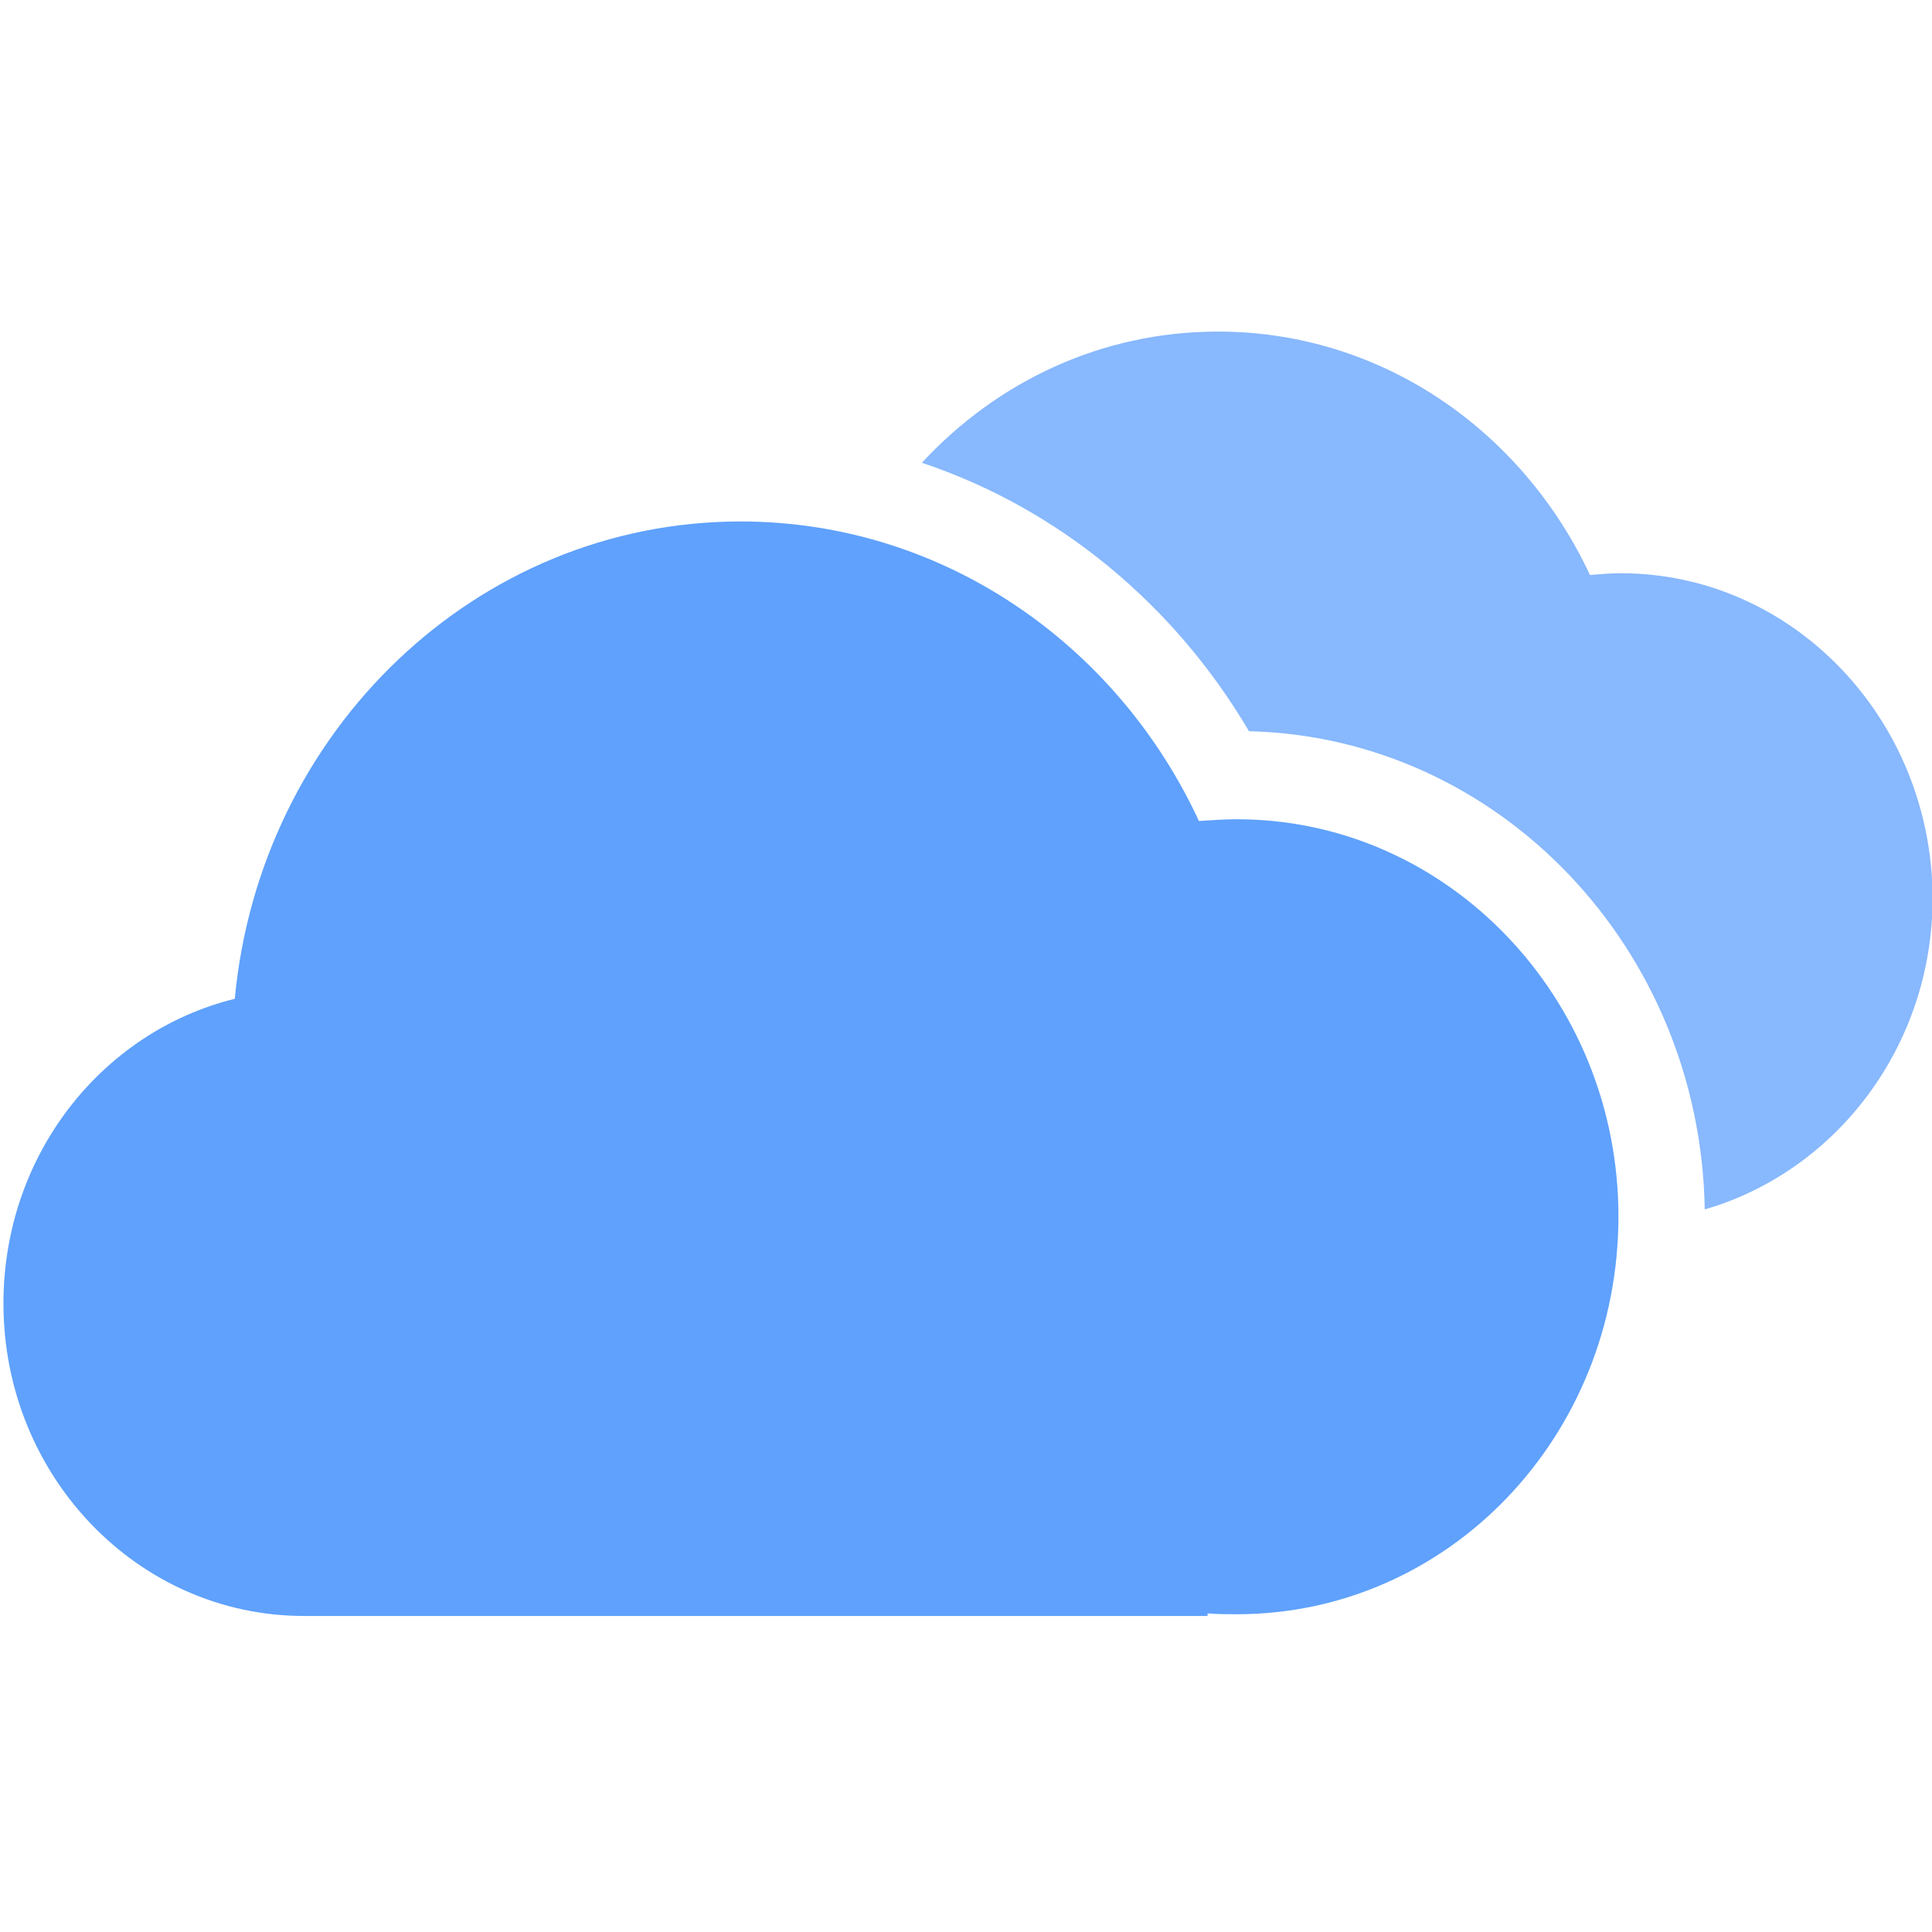 <svg t="1765169716364" class="icon" viewBox="0 0 1146 1024" version="1.1" xmlns="http://www.w3.org/2000/svg" p-id="8844" width="30" height="30"><path d="M733.696 424.96c-7.68 0-14.848 0.512-22.528 1.024-48.64-104.96-152.064-177.664-271.872-177.664-156.672 0-285.184 124.416-300.032 283.136C60.416 550.912 2.048 624.128 2.048 712.192c0 102.4 79.872 185.344 178.176 185.344h536.064v-1.536c5.632 0.512 11.776 0.512 17.408 0.512 125.44 0 226.304-105.472 226.304-236.032 0-129.536-101.376-235.52-226.304-235.52z" fill="#5FA1FC" p-id="8845"></path><path d="M961.536 279.04c-6.144 0-12.288 0.512-18.432 1.024-39.936-85.504-123.392-144.384-220.672-144.384-69.12 0-131.072 29.696-175.616 77.824 81.408 27.136 150.016 84.48 194.048 159.232 148.48 3.584 267.776 129.024 270.336 283.648 77.824-22.528 135.168-96.768 135.168-184.832-0.512-106.496-83.456-192.512-184.832-192.512z" fill="#88B8FD" p-id="8846"></path></svg>
